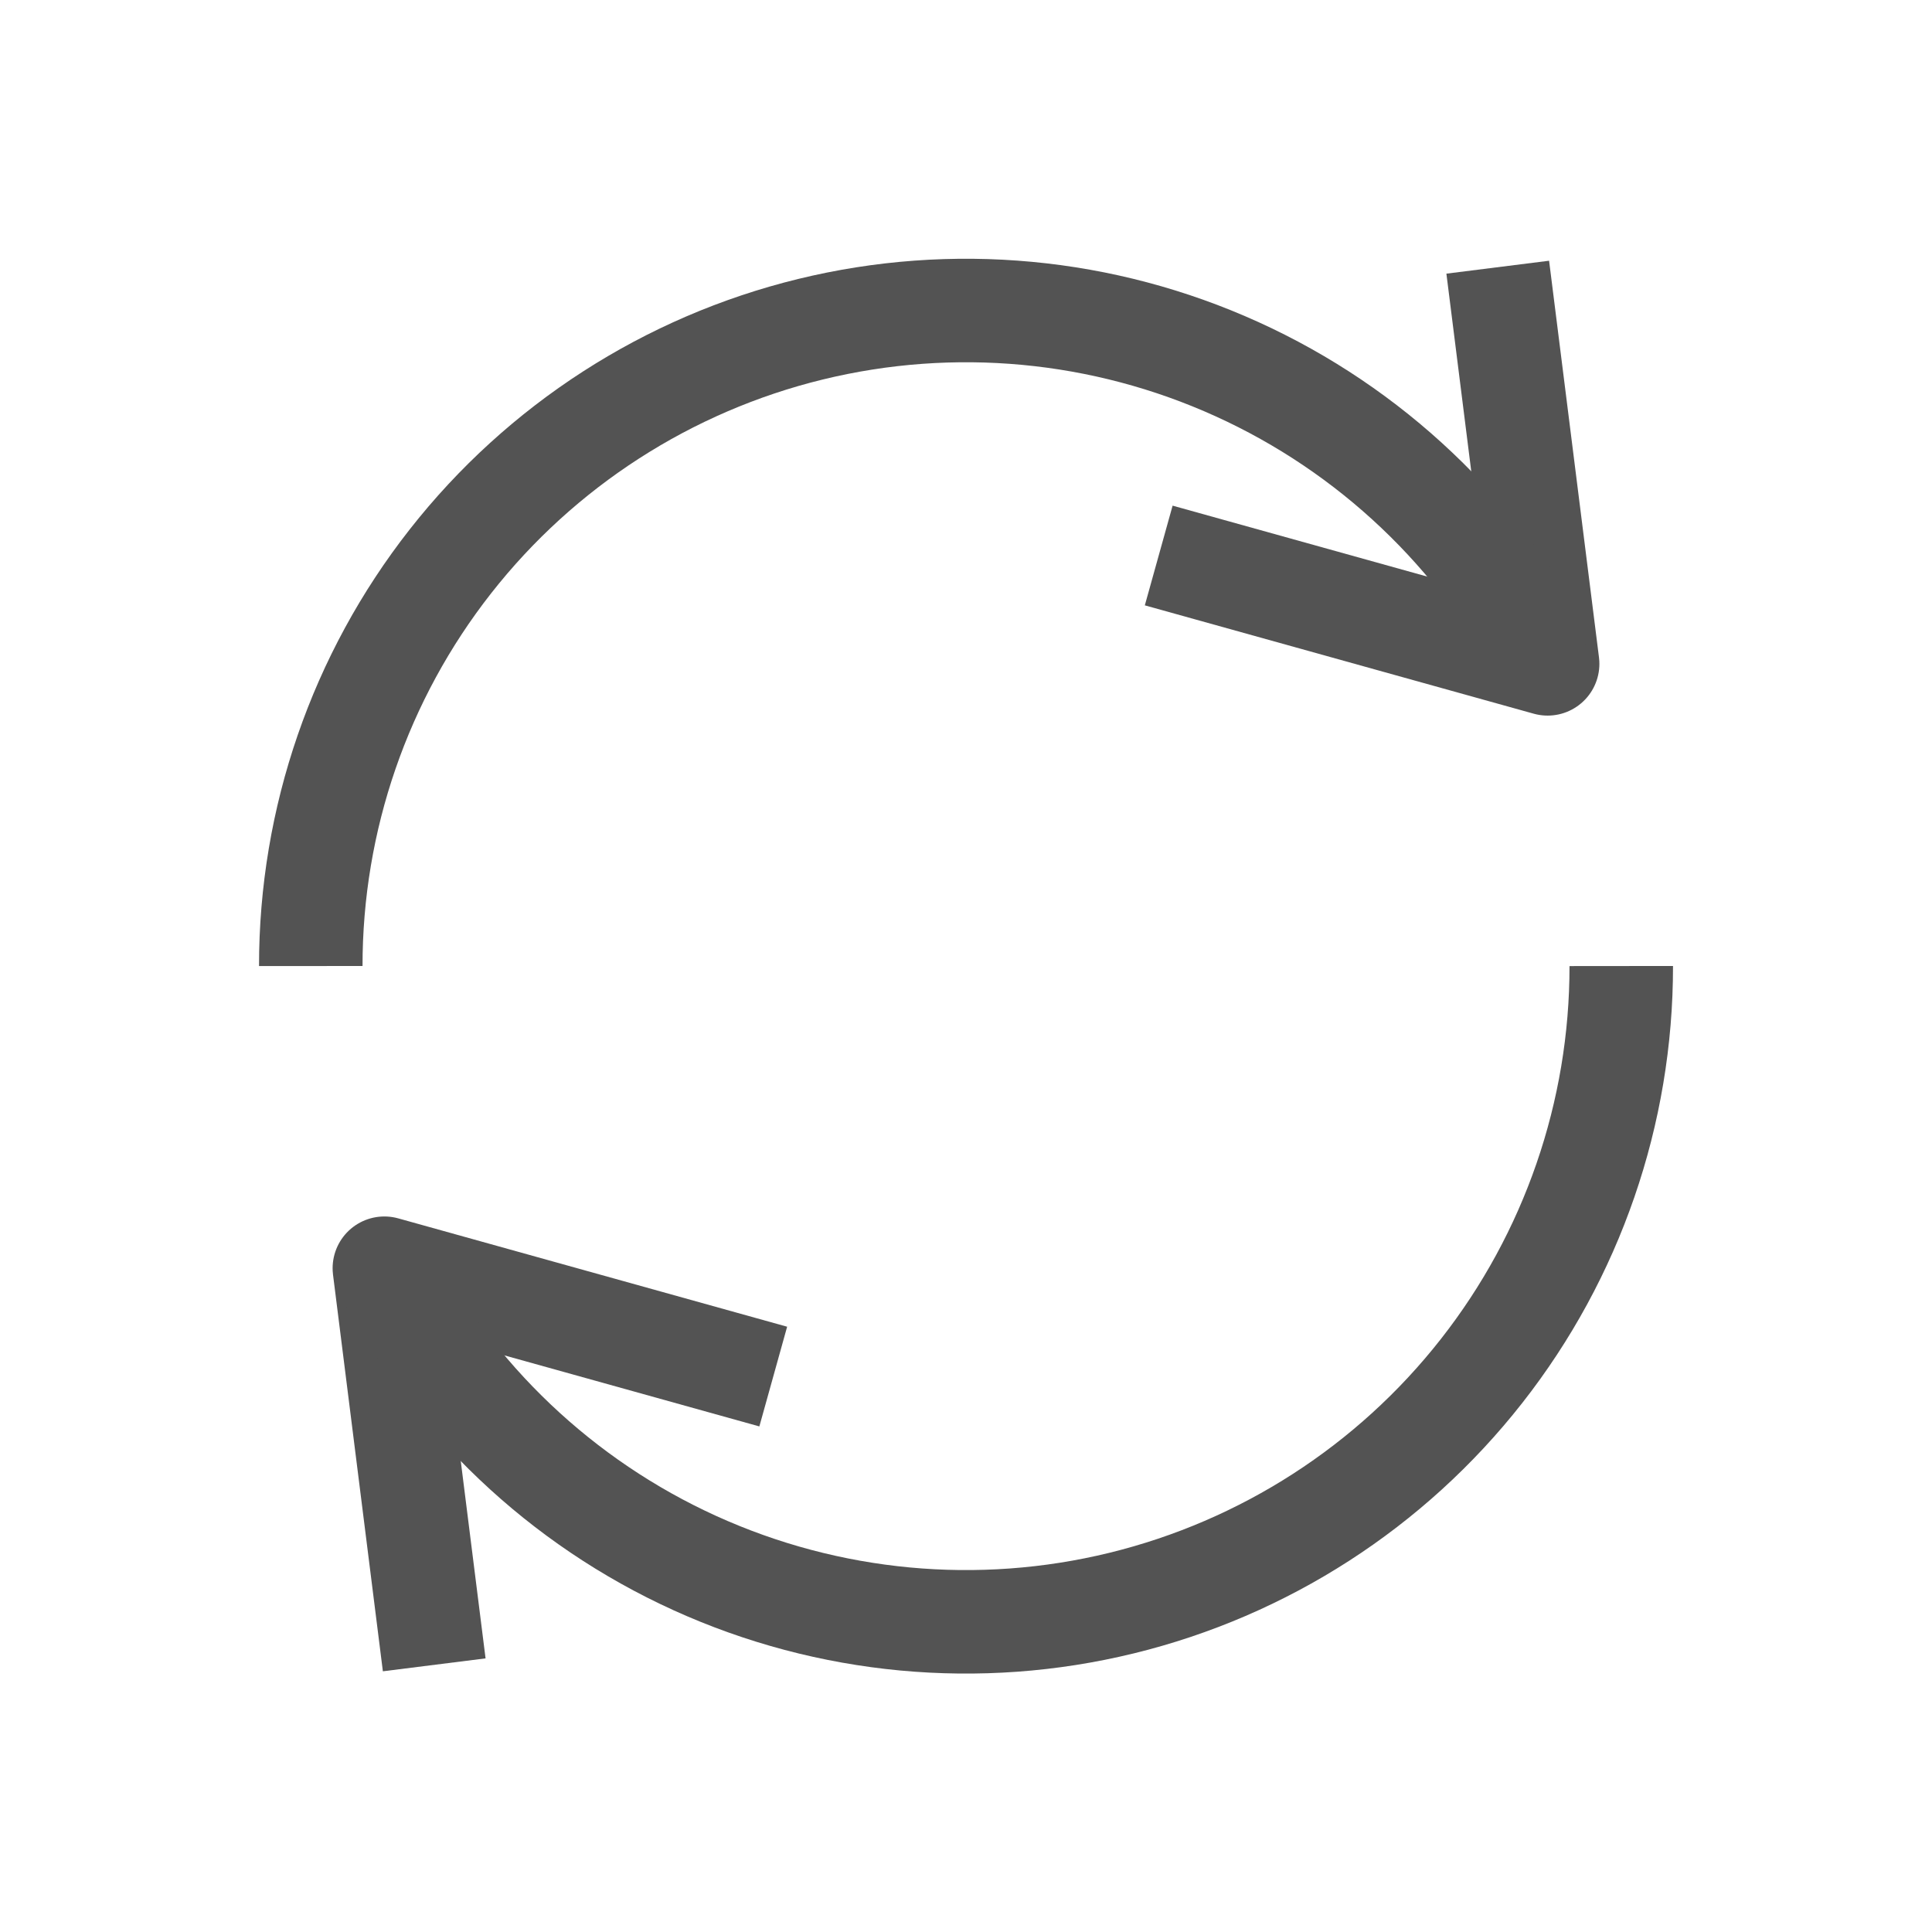<svg width="56" height="56" viewBox="0 0 56 56" fill="none" xmlns="http://www.w3.org/2000/svg">
<mask id="mask0_1151_16747" style="mask-type:alpha" maskUnits="userSpaceOnUse" x="0" y="0" width="56" height="56">
<rect width="56" height="56" fill="#D9D9D9"/>
</mask>
<g mask="url(#mask0_1151_16747)">
<path d="M43.6 9.233L44.859 19.242L35.031 16.504" stroke="#535353" stroke-width="3" stroke-miterlimit="10" stroke-linecap="square" stroke-linejoin="round"/>
<path d="M44.856 19.242C42.896 15.466 39.724 12.457 35.851 10.699C31.977 8.94 27.625 8.533 23.492 9.543C19.359 10.553 15.685 12.921 13.059 16.267C10.432 19.614 9.006 23.746 9.008 28.001" stroke="#535353" stroke-width="3" stroke-miterlimit="10" stroke-linejoin="round"/>
<path d="M12.399 46.768L11.141 36.76L20.968 39.498" stroke="#535353" stroke-width="3" stroke-miterlimit="10" stroke-linecap="square" stroke-linejoin="round"/>
<path d="M11.141 36.76C13.1 40.538 16.271 43.549 20.145 45.309C24.02 47.069 28.374 47.477 32.508 46.467C36.642 45.457 40.318 43.088 42.944 39.739C45.571 36.391 46.997 32.257 46.993 28.001" stroke="#535353" stroke-width="3" stroke-miterlimit="10" stroke-linejoin="round"/>
</g>
</svg>
